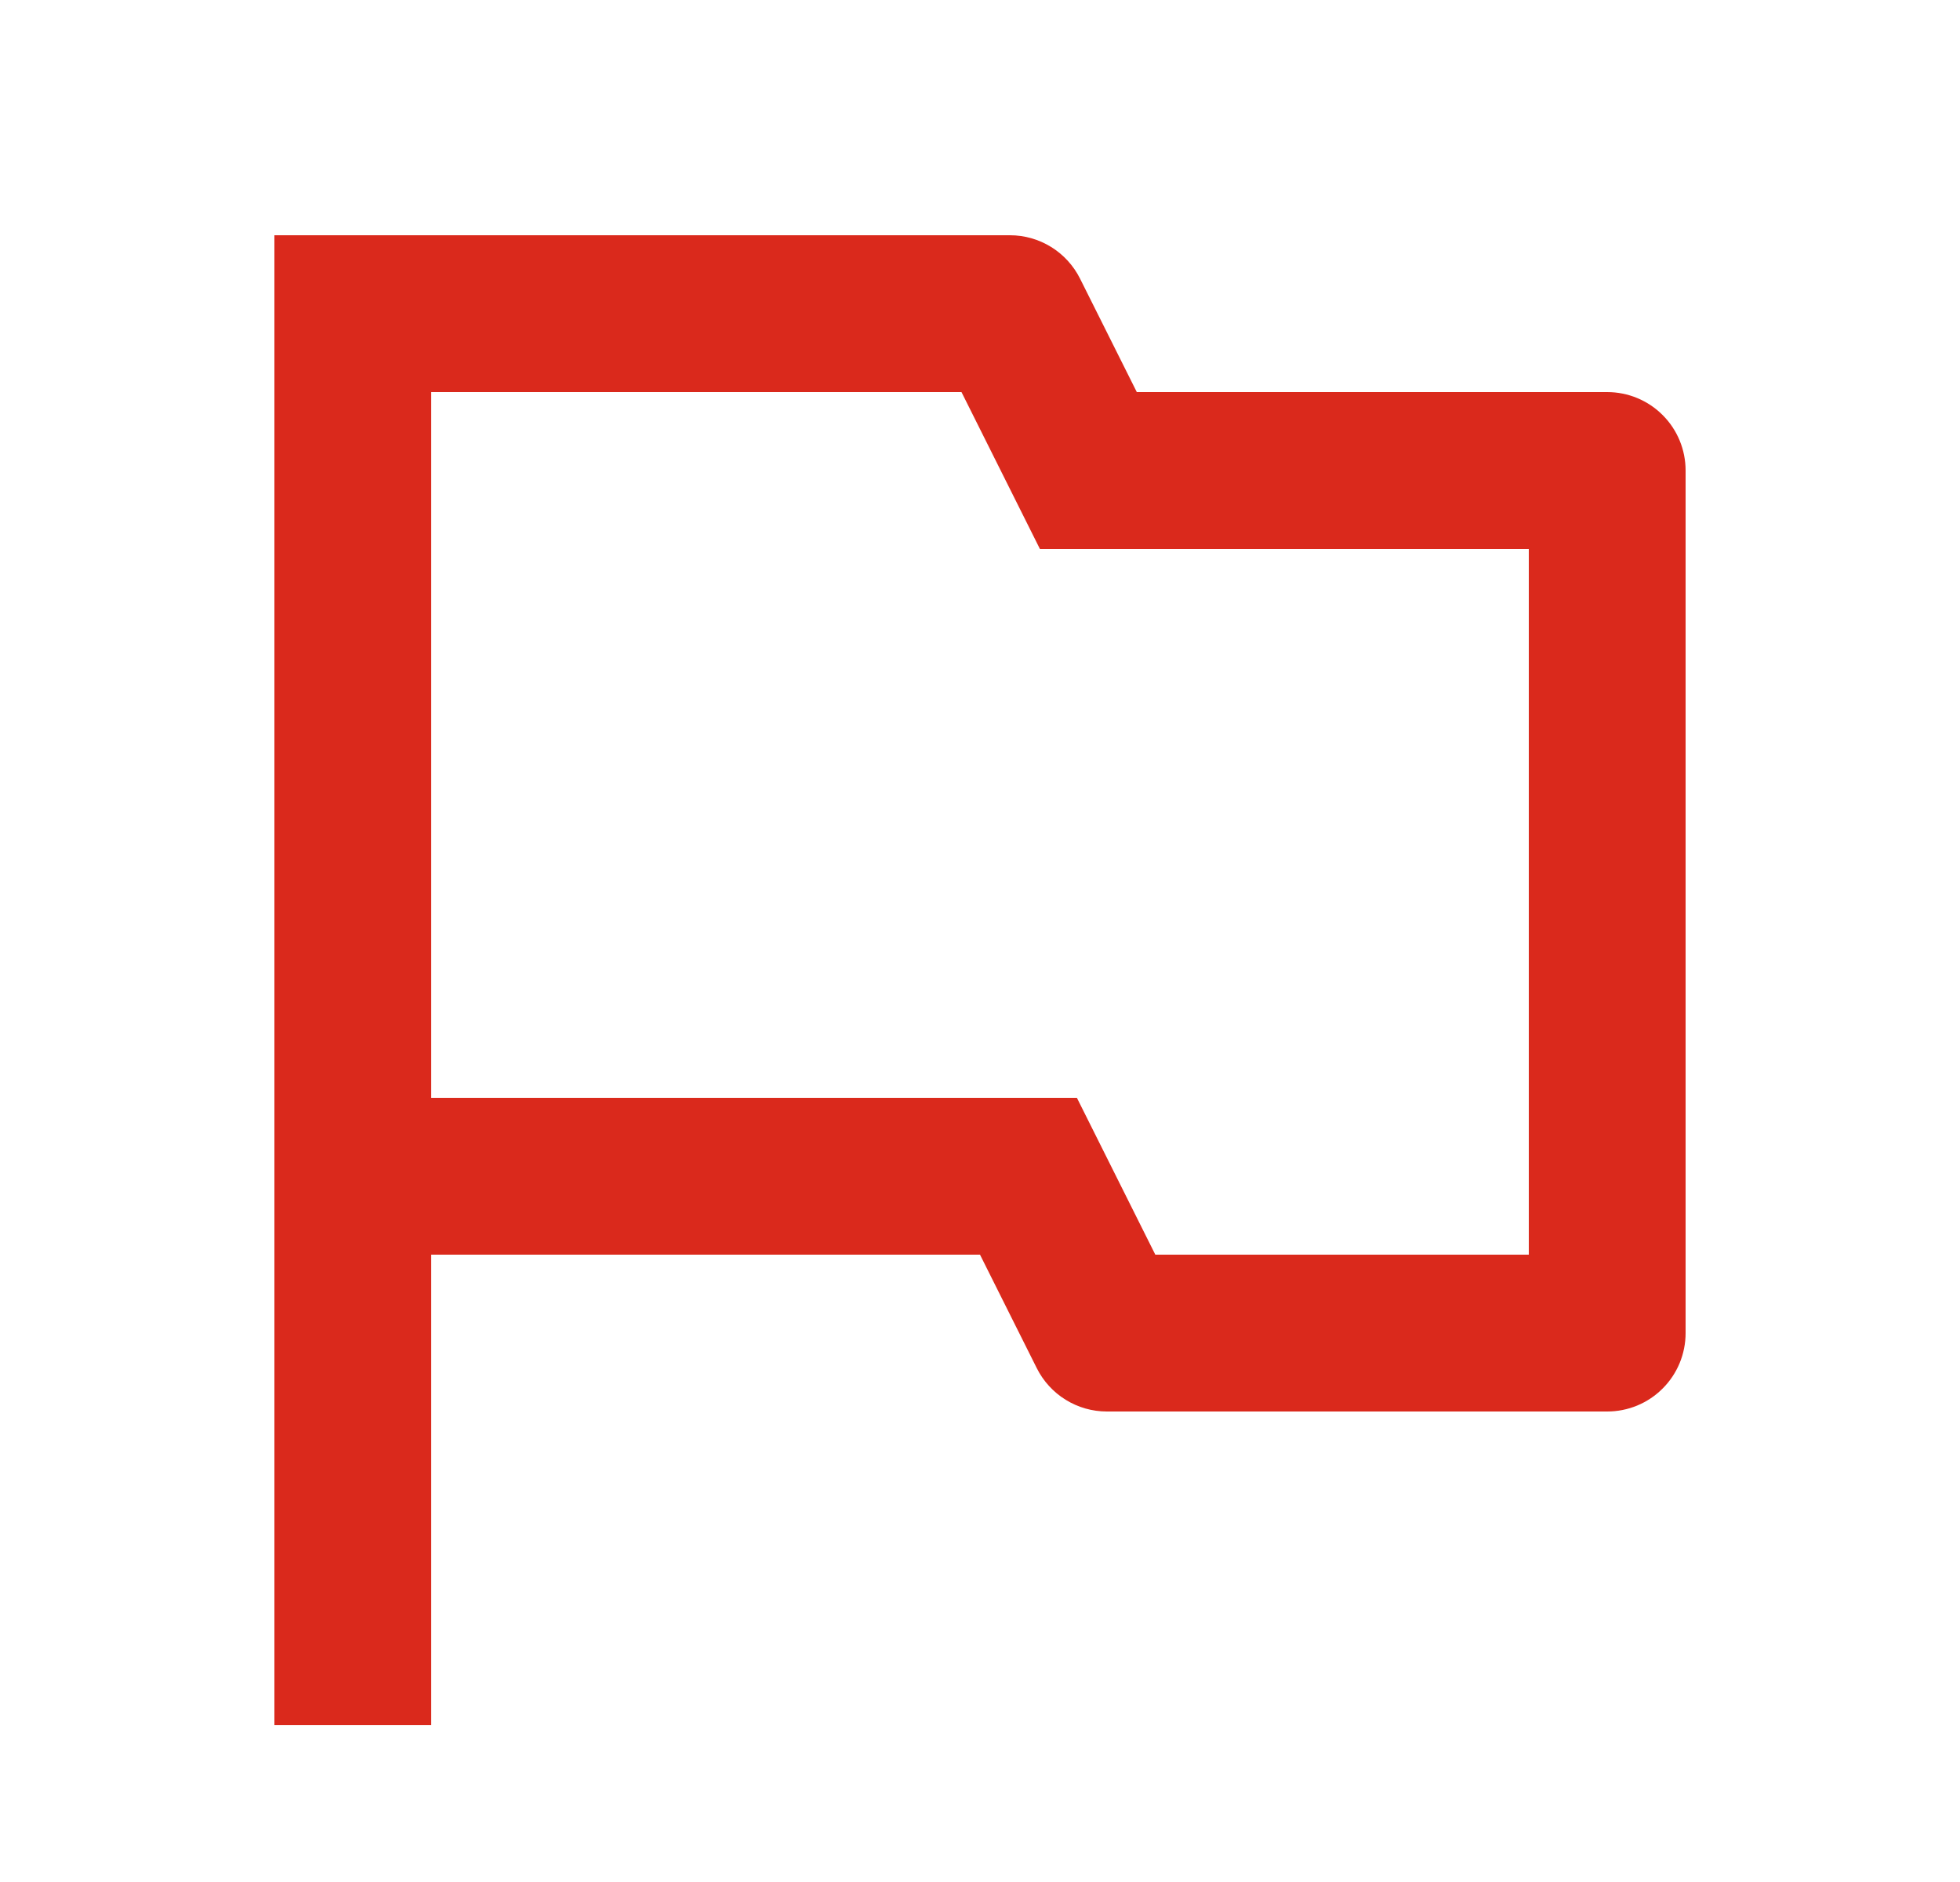 <svg width="25" height="24" viewBox="0 0 25 24" fill="none" xmlns="http://www.w3.org/2000/svg">
<g clip-path="url(#clip0_58236_5068)">
<path d="M5.5 16V22H3.5V3H12.882C13.068 3 13.25 3.052 13.408 3.15C13.565 3.247 13.693 3.387 13.776 3.553L14.5 5H20.5C20.765 5 21.02 5.105 21.207 5.293C21.395 5.48 21.5 5.735 21.5 6V17C21.5 17.265 21.395 17.52 21.207 17.707C21.02 17.895 20.765 18 20.5 18H14.118C13.932 18 13.75 17.948 13.592 17.85C13.435 17.753 13.307 17.613 13.224 17.447L12.5 16H5.5ZM5.5 5V14H13.736L14.736 16H19.5V7H13.264L12.264 5H5.5Z" fill="#DA291C"/>
</g>
<defs>
<clipPath id="clip0_58236_5068">
<rect width="24" height="24" fill="white" transform="translate(0.5)"/>
</clipPath>
</defs>
</svg>
